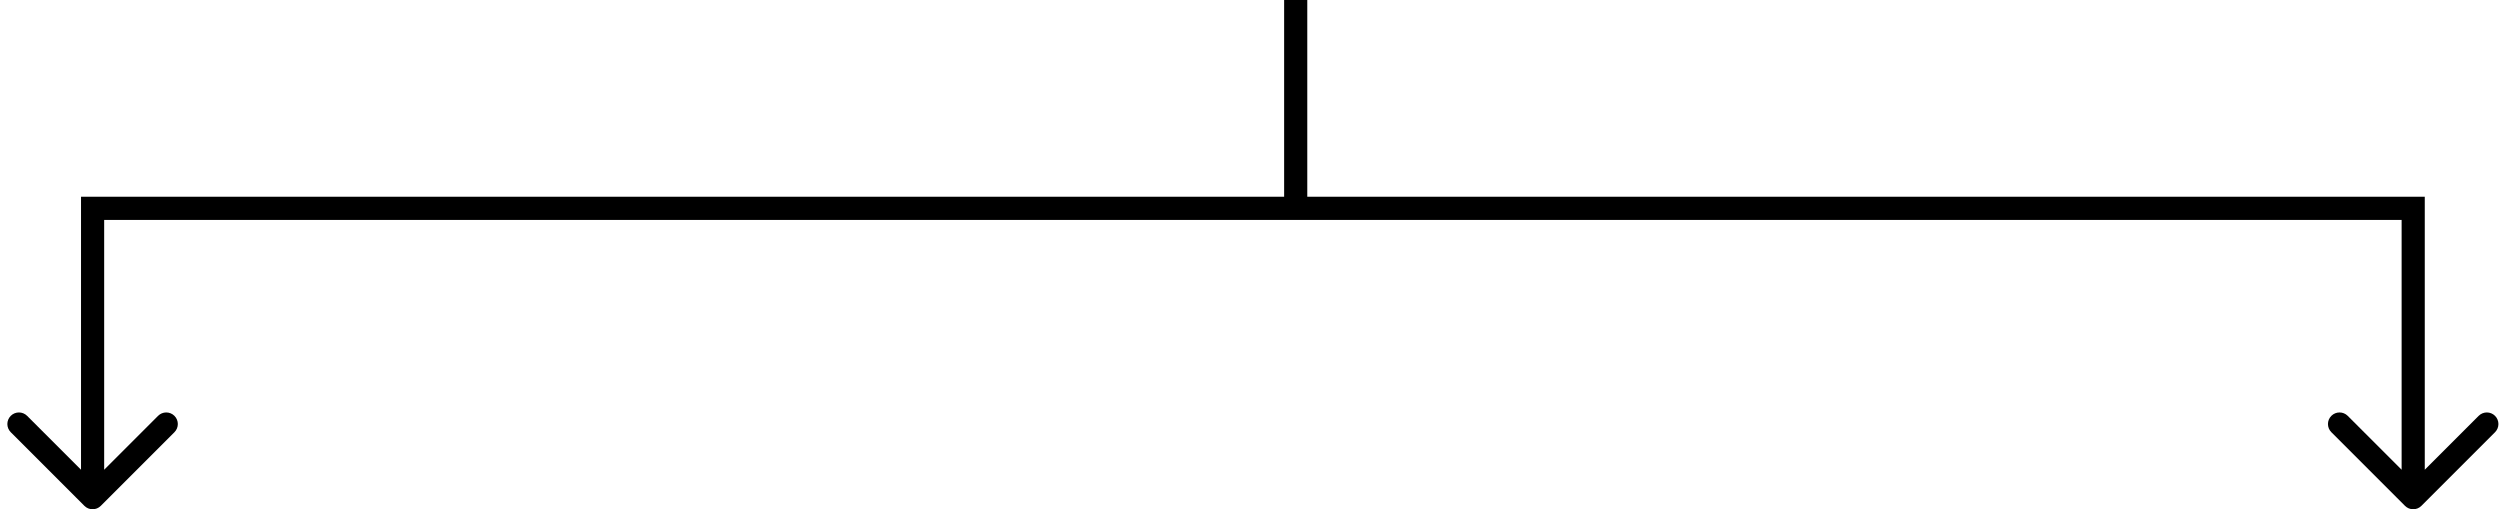 <?xml version="1.0" encoding="UTF-8"?> <svg xmlns="http://www.w3.org/2000/svg" width="216" height="44" viewBox="0 0 216 44" fill="none"><path d="M7.293 43.707C7.683 44.098 8.317 44.098 8.707 43.707L15.071 37.343C15.462 36.953 15.462 36.319 15.071 35.929C14.681 35.538 14.047 35.538 13.657 35.929L8 41.586L2.343 35.929C1.953 35.538 1.319 35.538 0.929 35.929C0.538 36.319 0.538 36.953 0.929 37.343L7.293 43.707ZM8 18V17H7V18H8ZM208.5 18H209.5V17H208.5V18ZM207.793 43.707C208.183 44.098 208.817 44.098 209.207 43.707L215.571 37.343C215.962 36.953 215.962 36.319 215.571 35.929C215.181 35.538 214.547 35.538 214.157 35.929L208.5 41.586L202.843 35.929C202.453 35.538 201.819 35.538 201.429 35.929C201.038 36.319 201.038 36.953 201.429 37.343L207.793 43.707ZM9 43V18H7V43H9ZM8 19H111.949V17H8V19ZM112.949 18V0H110.949V18H112.949ZM111.949 19H208.5V17H111.949V19ZM207.5 18V43H209.5V18H207.5Z" fill="black"></path></svg> 